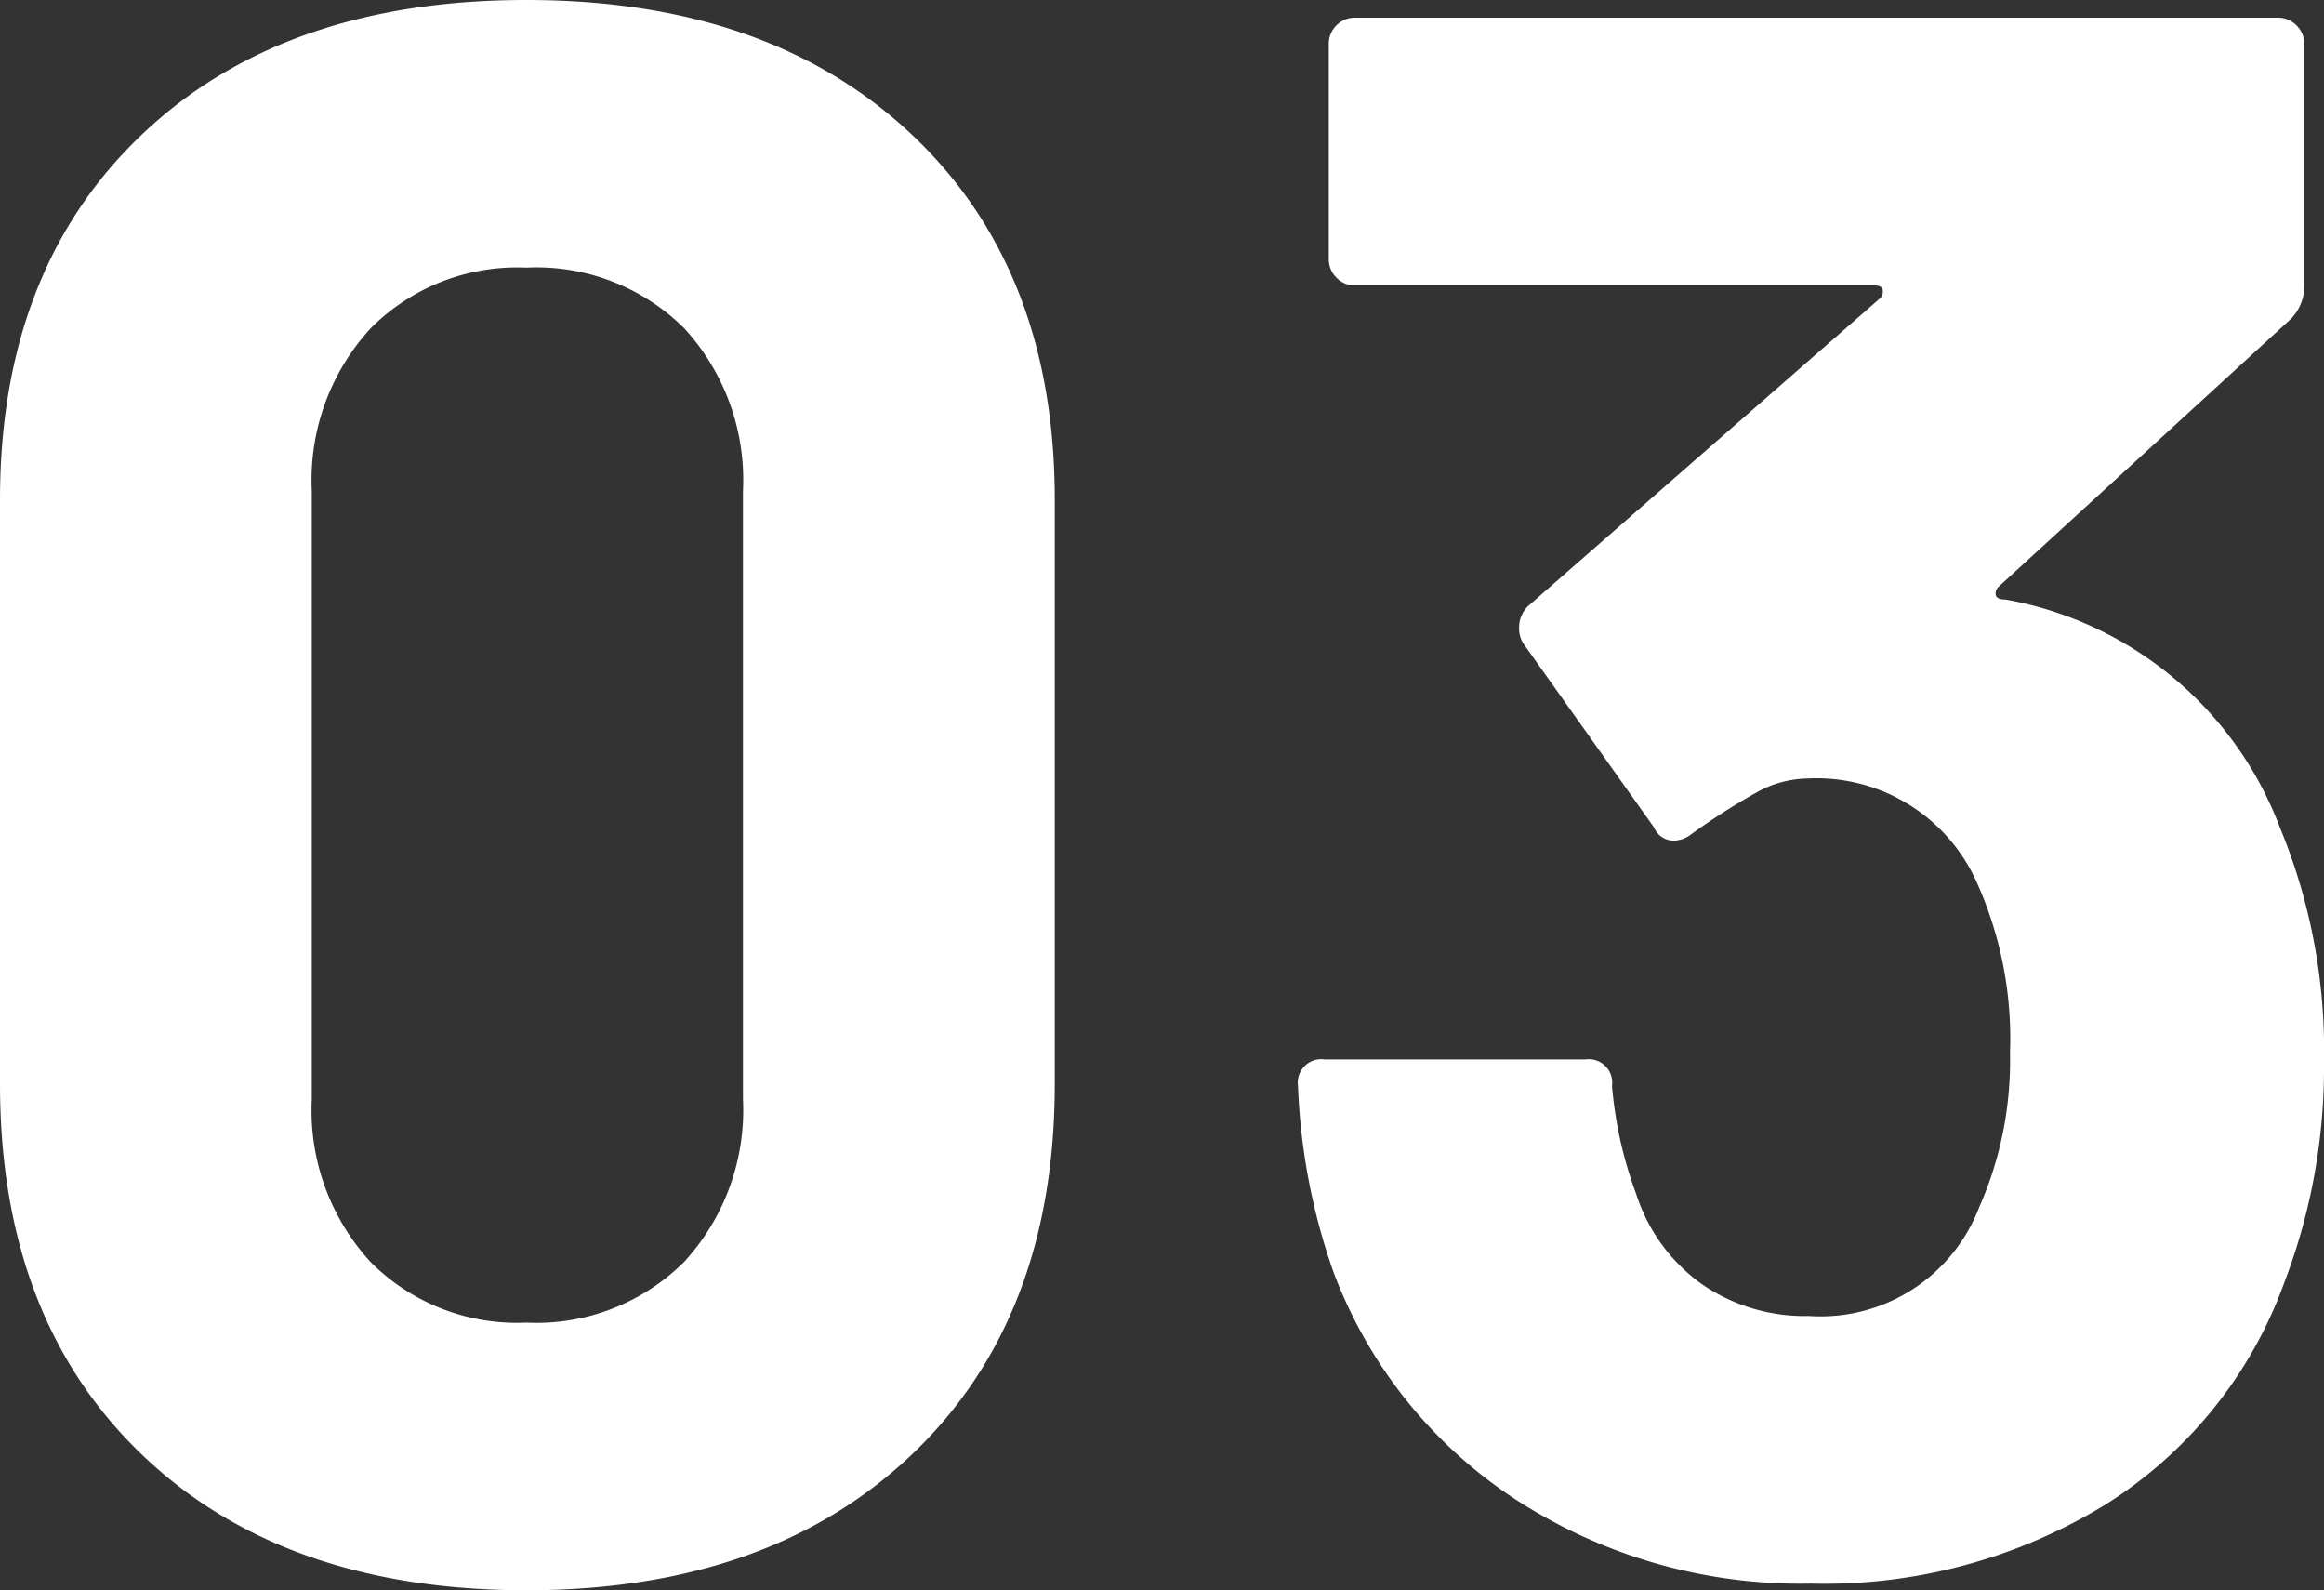<svg xmlns="http://www.w3.org/2000/svg" width="73.57" height="50.33" viewBox="0 0 73.57 50.33">
  <rect x="0" y="0" width="73.57" height="50.33" fill="#333333" stroke="none"/>
  <path id="パス_9296" data-name="パス 9296" d="M-20.02.77q-7.7,0-12.18-4.305T-36.68-15.26V-33.74q0-7.28,4.48-11.55t12.18-4.27q7.7,0,12.215,4.27T-3.29-33.74v18.48q0,7.42-4.515,11.725T-20.02.77Zm0-8.47a6.627,6.627,0,0,0,5-1.925A7.1,7.1,0,0,0-13.16-14.77V-34.02a7.1,7.1,0,0,0-1.855-5.145,6.627,6.627,0,0,0-5-1.925,6.537,6.537,0,0,0-4.935,1.925A7.1,7.1,0,0,0-26.81-34.02v19.25a7.1,7.1,0,0,0,1.855,5.145A6.537,6.537,0,0,0-20.02-7.7ZM35.49-23.38a18.461,18.461,0,0,1,1.4,7.42,19.044,19.044,0,0,1-1.26,7A13.828,13.828,0,0,1,30-1.96,17.017,17.017,0,0,1,20.65.56,16.558,16.558,0,0,1,11.305-2.1,14.8,14.8,0,0,1,5.53-9.31a19.926,19.926,0,0,1-1.12-5.88.742.742,0,0,1,.84-.84h8.26a.742.742,0,0,1,.84.84,13,13,0,0,0,.77,3.43,5.606,5.606,0,0,0,2.065,2.835A5.727,5.727,0,0,0,20.58-7.91a5.374,5.374,0,0,0,5.39-3.43,11.478,11.478,0,0,0,.98-4.9,12.05,12.05,0,0,0-1.05-5.39,5.554,5.554,0,0,0-5.39-3.29,3.384,3.384,0,0,0-1.61.455,21.049,21.049,0,0,0-2.03,1.3.931.931,0,0,1-.56.21.673.673,0,0,1-.63-.42l-4.13-5.81a.863.863,0,0,1-.14-.49.95.95,0,0,1,.28-.7l11.13-9.73a.291.291,0,0,0,.1-.28q-.035-.14-.245-.14H6.23a.81.81,0,0,1-.6-.245.81.81,0,0,1-.245-.6v-6.79a.81.81,0,0,1,.245-.6A.81.81,0,0,1,6.23-49H35.42a.81.81,0,0,1,.6.245.81.81,0,0,1,.245.6v7.7a1.472,1.472,0,0,1-.49,1.05l-9.17,8.4a.291.291,0,0,0-.105.28q.035.14.315.14A11.438,11.438,0,0,1,35.49-23.38Z" transform="translate(36.68 49.56)" fill="#fff"/>
</svg>
